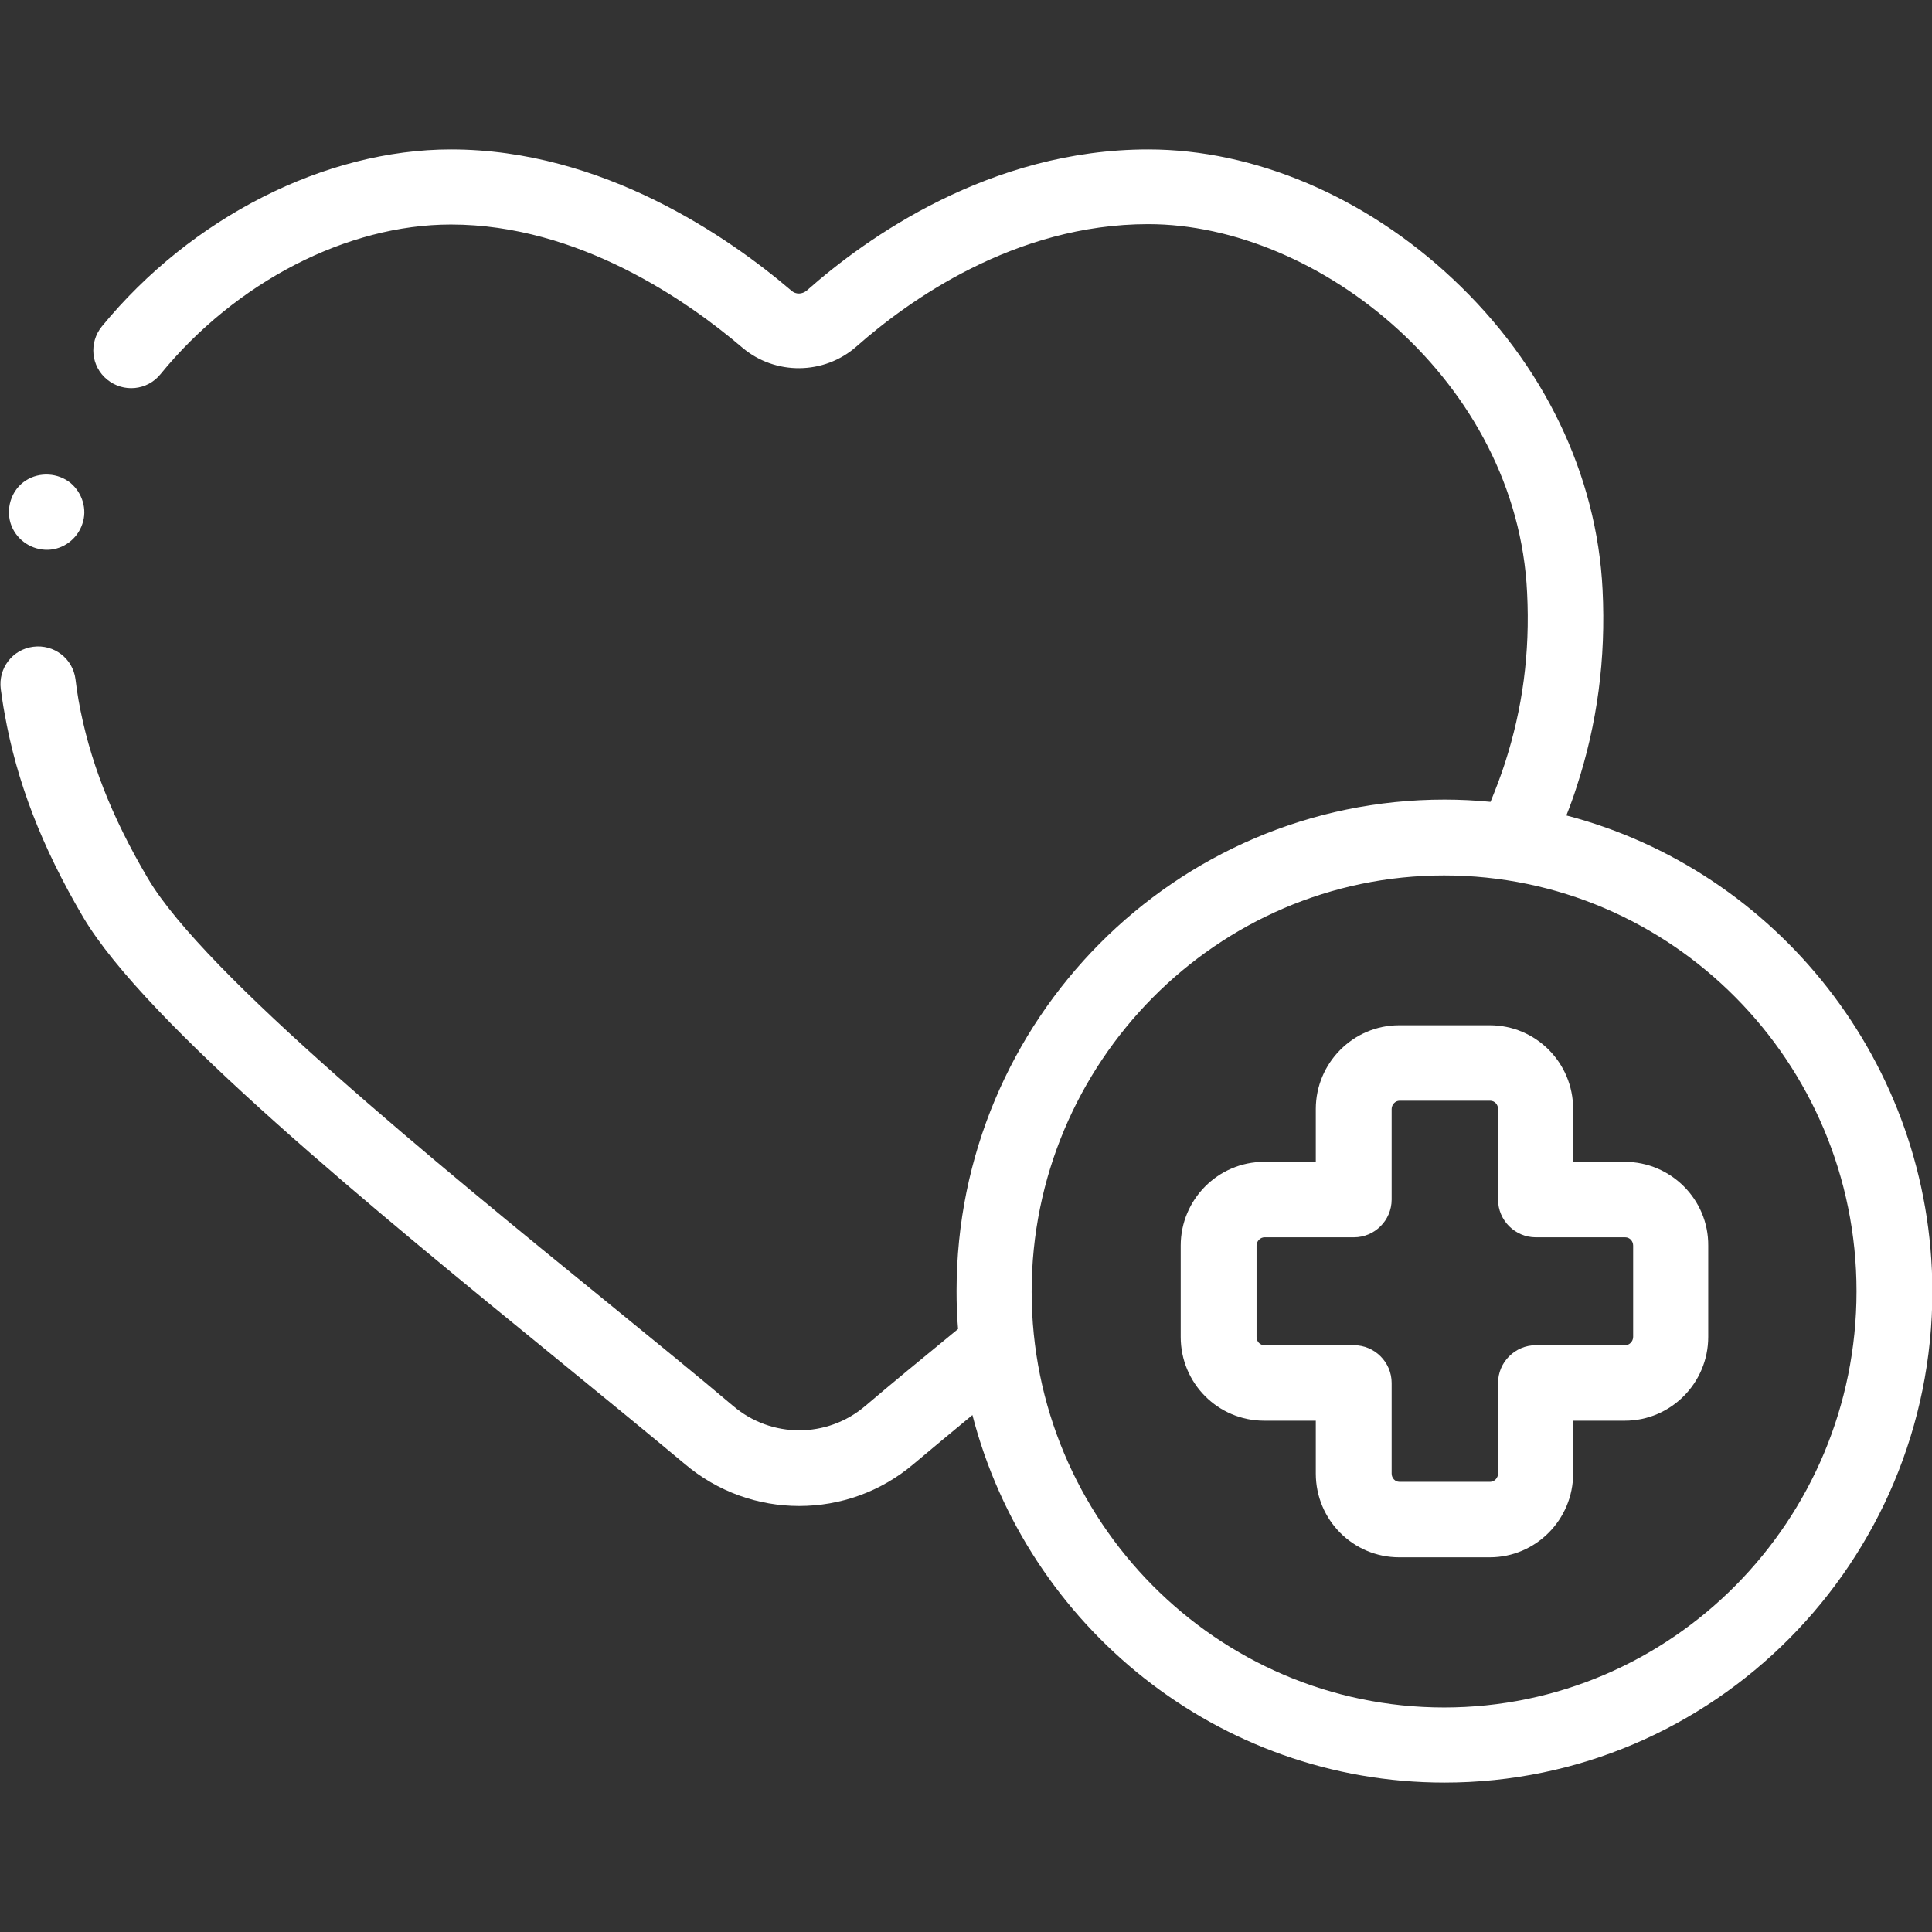 <?xml version="1.0" encoding="utf-8"?>
<!-- Generator: Adobe Illustrator 27.7.0, SVG Export Plug-In . SVG Version: 6.00 Build 0)  -->
<svg version="1.1" id="Capa_1" xmlns="http://www.w3.org/2000/svg" xmlns:xlink="http://www.w3.org/1999/xlink" x="0px" y="0px"
	 viewBox="0 0 512 512" style="enable-background:new 0 0 512 512;" xml:space="preserve">
<rect x="0" y="0" width="512" height="512" fill="#333333" stroke="none"/>
<style type="text/css">
	.st0{fill:#FFFFFF;}
</style>
<g>
	<g>
		<g>
			<g>
				<path class="st0" d="M3.1,139.5c1.6,3.8,5.4,6.3,9.6,6.2c4.1-0.1,7.8-2.9,9.1-6.8c1.4-3.9,0-8.3-3.1-10.9
					c-3.3-2.7-8.2-3-11.8-0.7C2.9,129.8,1.3,135.1,3.1,139.5L3.1,139.5z"/>
				<path class="st0" d="M415.1,216.1c1-2.5,1.9-5,2.7-7.5c5.5-16.8,7.8-34,6.9-52.3c-1.5-30.4-15.5-59.7-39.7-82.4
					c-23.2-21.8-52.6-34.3-80.7-34.3c-41.9,0-74.7,23.4-90.5,37.4c-1.2,1-2.9,1.1-4.1,0c-16.4-14-49.9-37.4-90.2-37.4
					c-33.3,0-68.8,18-92.5,46.9c-3.5,4.3-2.9,10.6,1.4,14.1s10.6,2.9,14.1-1.4c20-24.5,49.5-39.7,77-39.7
					c33.9,0,62.9,20.4,77.2,32.6c8.7,7.4,21.7,7.3,30.3-0.3c13.7-12.1,41.9-32.4,77.3-32.4c45.2,0,97.8,41.8,100.4,97.7
					c0.8,15.9-1.2,30.7-5.9,45.2c-1.1,3.4-2.4,6.8-3.8,10.2c-4-0.4-8.1-0.6-12.2-0.6c-71.3,0-129.3,58.4-129.3,130.2
					c0,3.4,0.1,6.8,0.4,10.1c-9.9,8.1-17.9,14.7-24.6,20.4c-10.1,8.6-24.9,8.6-35,0c-9.1-7.7-20.9-17.3-33.4-27.5
					c-45.1-36.7-106.8-87-121.7-112.3c-9.8-16.6-15.6-31.6-18.4-47.3c-0.3-1.8-0.6-3.7-0.8-5.5c-0.7-5.5-5.7-9.3-11.2-8.6
					s-9.3,5.7-8.6,11.2c0.3,2.1,0.6,4.3,1,6.4c3.2,18.1,9.8,35.3,20.8,54c16.7,28.3,77.5,77.9,126.3,117.7
					c12.4,10.1,24.1,19.7,33.1,27.2c8.8,7.5,19.6,11.2,30.4,11.2c10.8,0,21.6-3.7,30.4-11.2c4.5-3.8,9.6-8,15.5-12.9
					c14.5,56,65.1,97.4,125.1,97.4c71.3,0,129.3-58.4,129.3-130.2C512,281.7,470.7,230.6,415.1,216.1L415.1,216.1z M382.7,452.5
					c-60.3,0-109.3-49.5-109.3-110.2S322.5,232,382.7,232C443,232,492,281.5,492,342.2C492,403,443,452.5,382.7,452.5z"/>
				<path class="st0" d="M430.6,307.9h-13.7v-14c0-12.3-9.9-22.2-22.1-22.2h-24c-12.2,0-22.1,10-22.1,22.2v14H335
					c-12.2,0-22.1,10-22.1,22.2v24.2c0,12.3,9.9,22.2,22.1,22.2h13.7v14c0,12.3,9.9,22.2,22.1,22.2h24c12.2,0,22.1-10,22.1-22.2v-14
					h13.7c12.2,0,22.1-10,22.1-22.2v-24.2C452.8,317.9,442.8,307.9,430.6,307.9z M432.8,354.3c0,1.2-1,2.2-2.1,2.2H407
					c-5.5,0-10,4.5-10,10v24c0,1.2-1,2.2-2.1,2.2h-24c-1.2,0-2.1-1-2.1-2.2v-24c0-5.5-4.5-10-10-10h-23.7c-1.2,0-2.1-1-2.1-2.2
					v-24.2c0-1.2,1-2.2,2.1-2.2h23.7c5.5,0,10-4.5,10-10v-24c0-1.2,1-2.2,2.1-2.2h24c1.2,0,2.1,1,2.1,2.2v24c0,5.5,4.5,10,10,10
					h23.7c1.2,0,2.1,1,2.1,2.2L432.8,354.3L432.8,354.3z"/>
			</g>
		</g>
	</g>
</g>
</svg>
